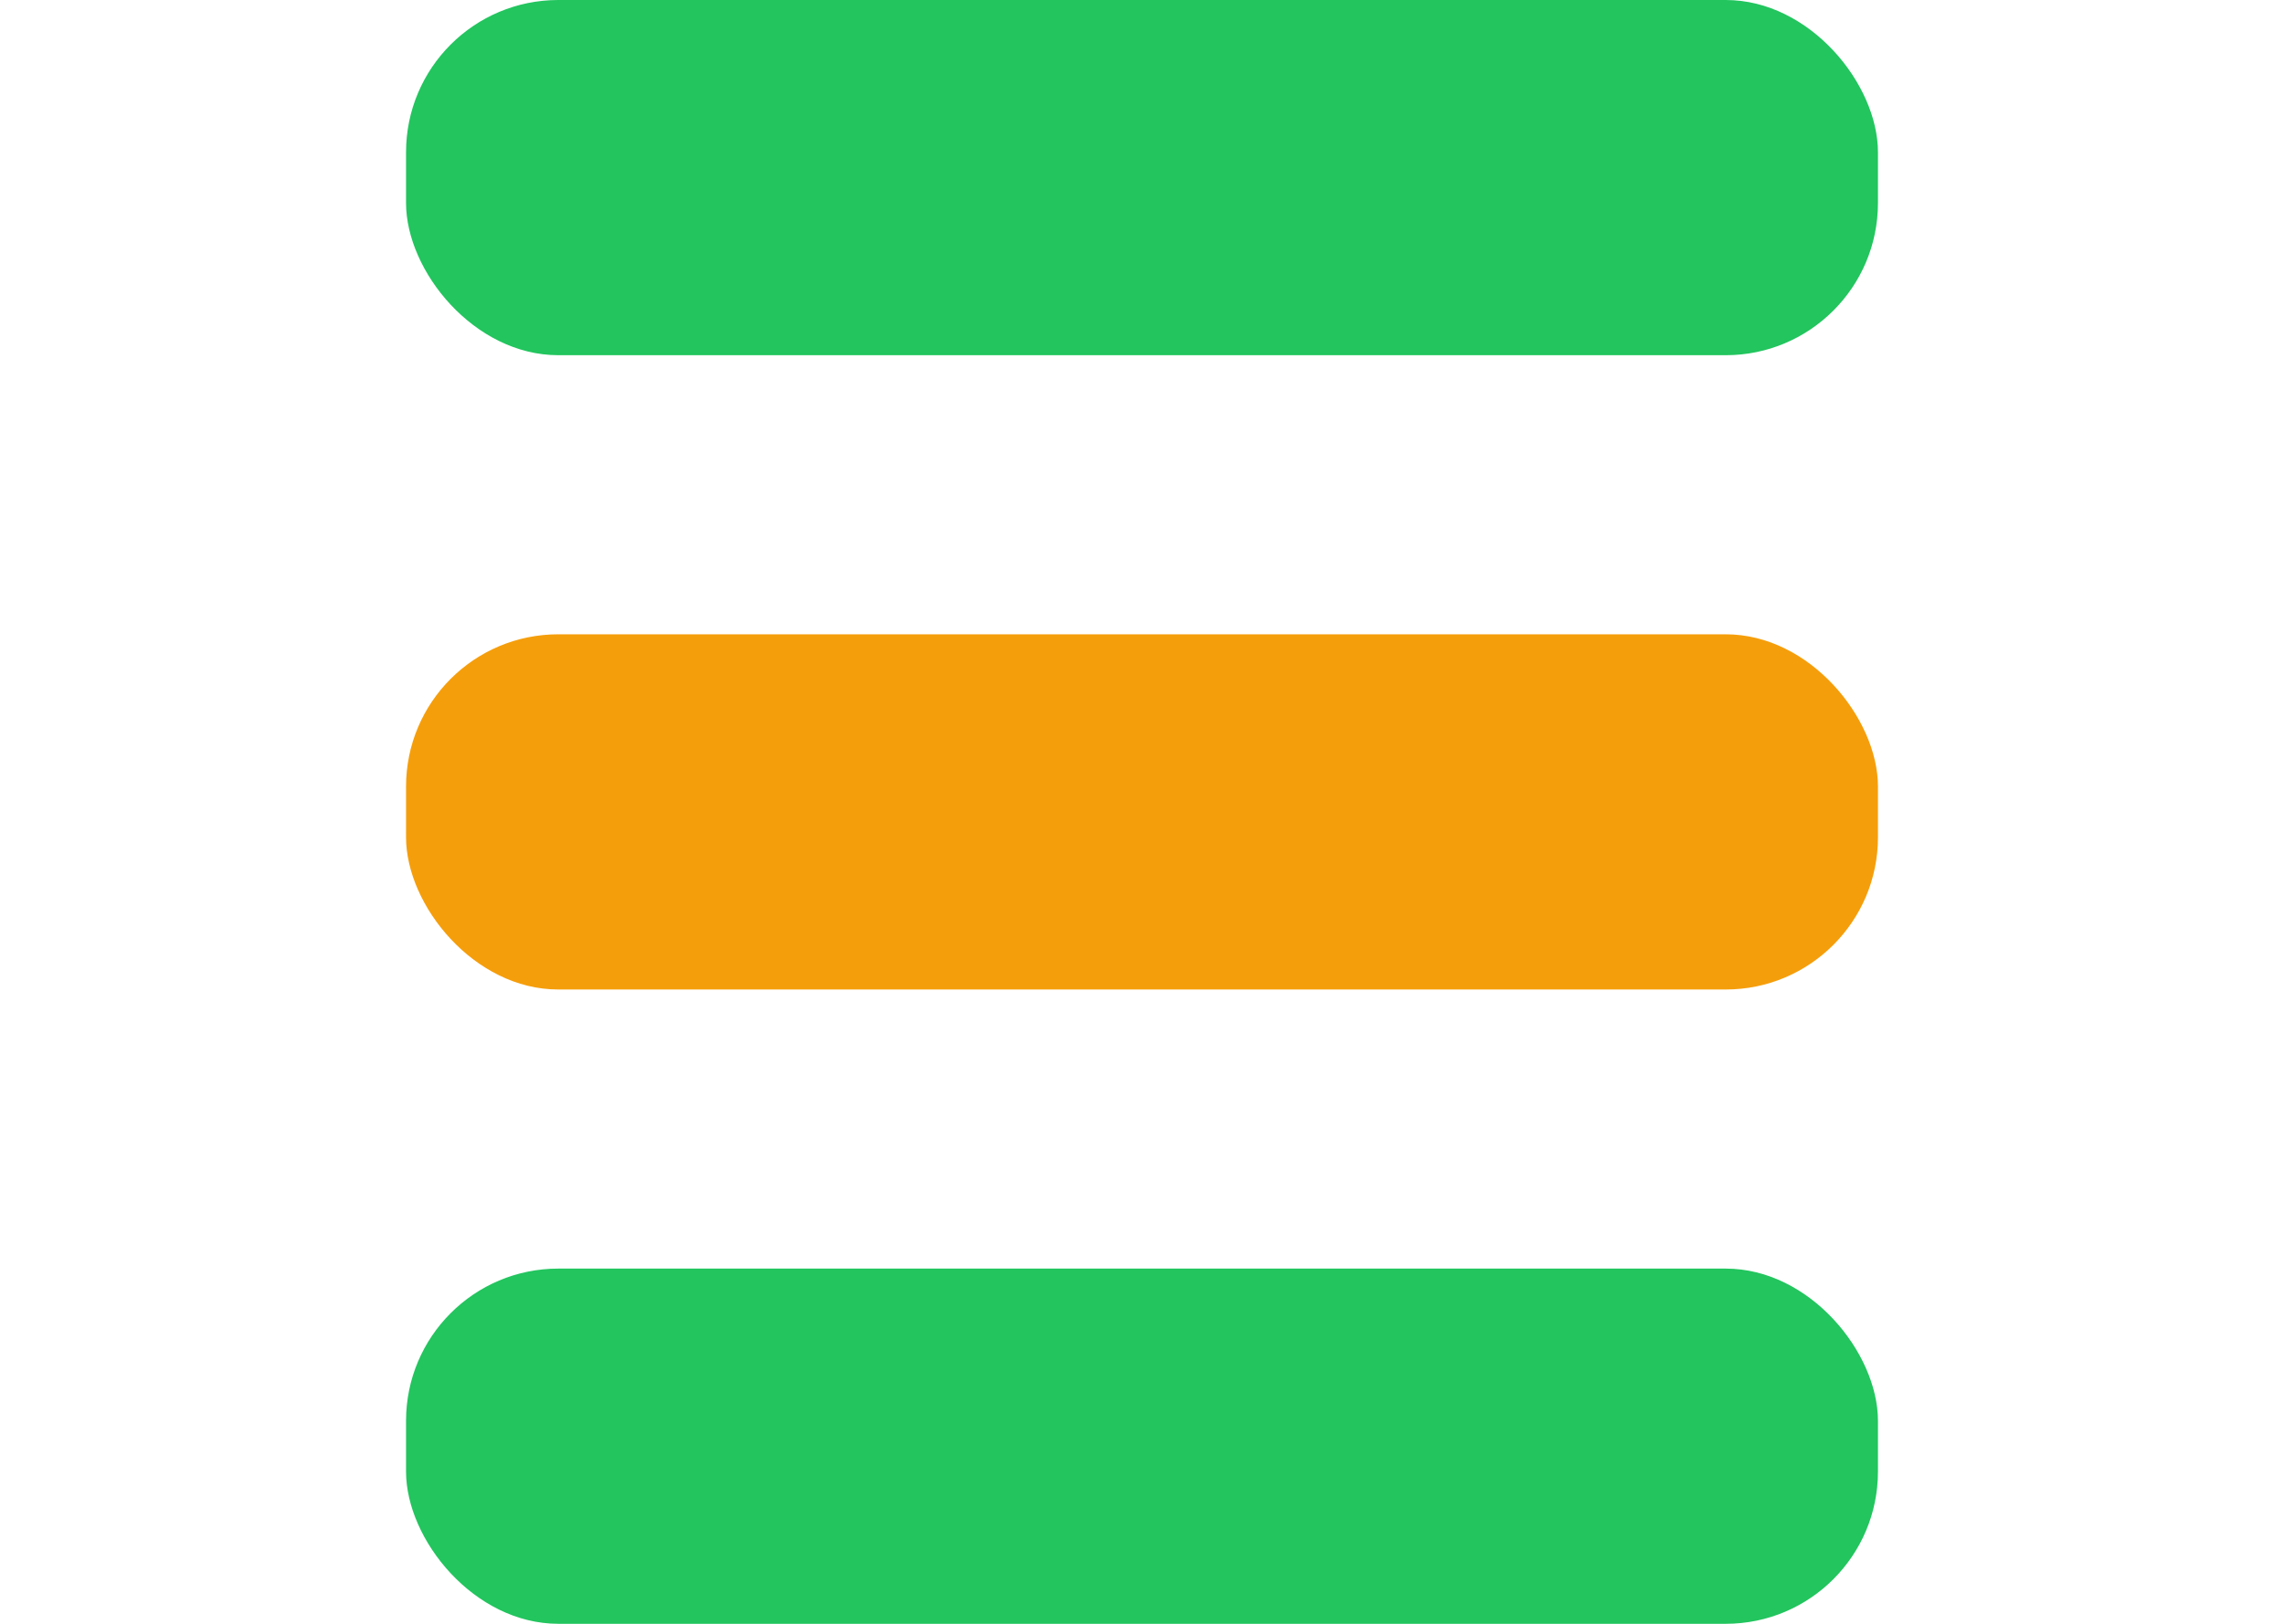 <svg xmlns="http://www.w3.org/2000/svg" width="450" height="320" fill="none" style="-webkit-print-color-adjust:exact"><rect width="290" height="70" x="80" rx="30" ry="30" style="fill:#22c55e;fill-opacity:1"><animate attributeName="x" begin="-0.2s" calcMode="spline" dur="1s" keySplines="0 0.5 0.5 1;0 0.5 0.5 1" keyTimes="0;0.5;1" repeatCount="indefinite" values="0;80;80"/><animate attributeName="width" begin="-0.2s" calcMode="spline" dur="1s" keySplines="0 0.5 0.5 1;0 0.5 0.5 1" keyTimes="0;0.5;1" repeatCount="indefinite" values="450;290;290"/></rect><rect width="290" height="70" x="80" y="125" rx="30" ry="30" style="fill:#f59e0b;fill-opacity:1"><animate attributeName="x" begin="-0.1s" calcMode="spline" dur="1s" keySplines="0 0.5 0.5 1;0 0.5 0.5 1" keyTimes="0;0.5;1" repeatCount="indefinite" values="0;80;80"/><animate attributeName="width" begin="-0.1s" calcMode="spline" dur="1s" keySplines="0 0.5 0.5 1;0 0.5 0.5 1" keyTimes="0;0.5;1" repeatCount="indefinite" values="450;290;290"/></rect><rect width="290" height="70" x="80" y="250" rx="30" ry="30" style="fill:#22c55e;fill-opacity:1"><animate attributeName="x" calcMode="spline" dur="1s" keySplines="0 0.5 0.5 1;0 0.5 0.5 1" keyTimes="0;0.5;1" repeatCount="indefinite" values="0;80;80"/><animate attributeName="width" calcMode="spline" dur="1s" keySplines="0 0.5 0.5 1;0 0.5 0.5 1" keyTimes="0;0.5;1" repeatCount="indefinite" values="450;290;290"/></rect></svg>